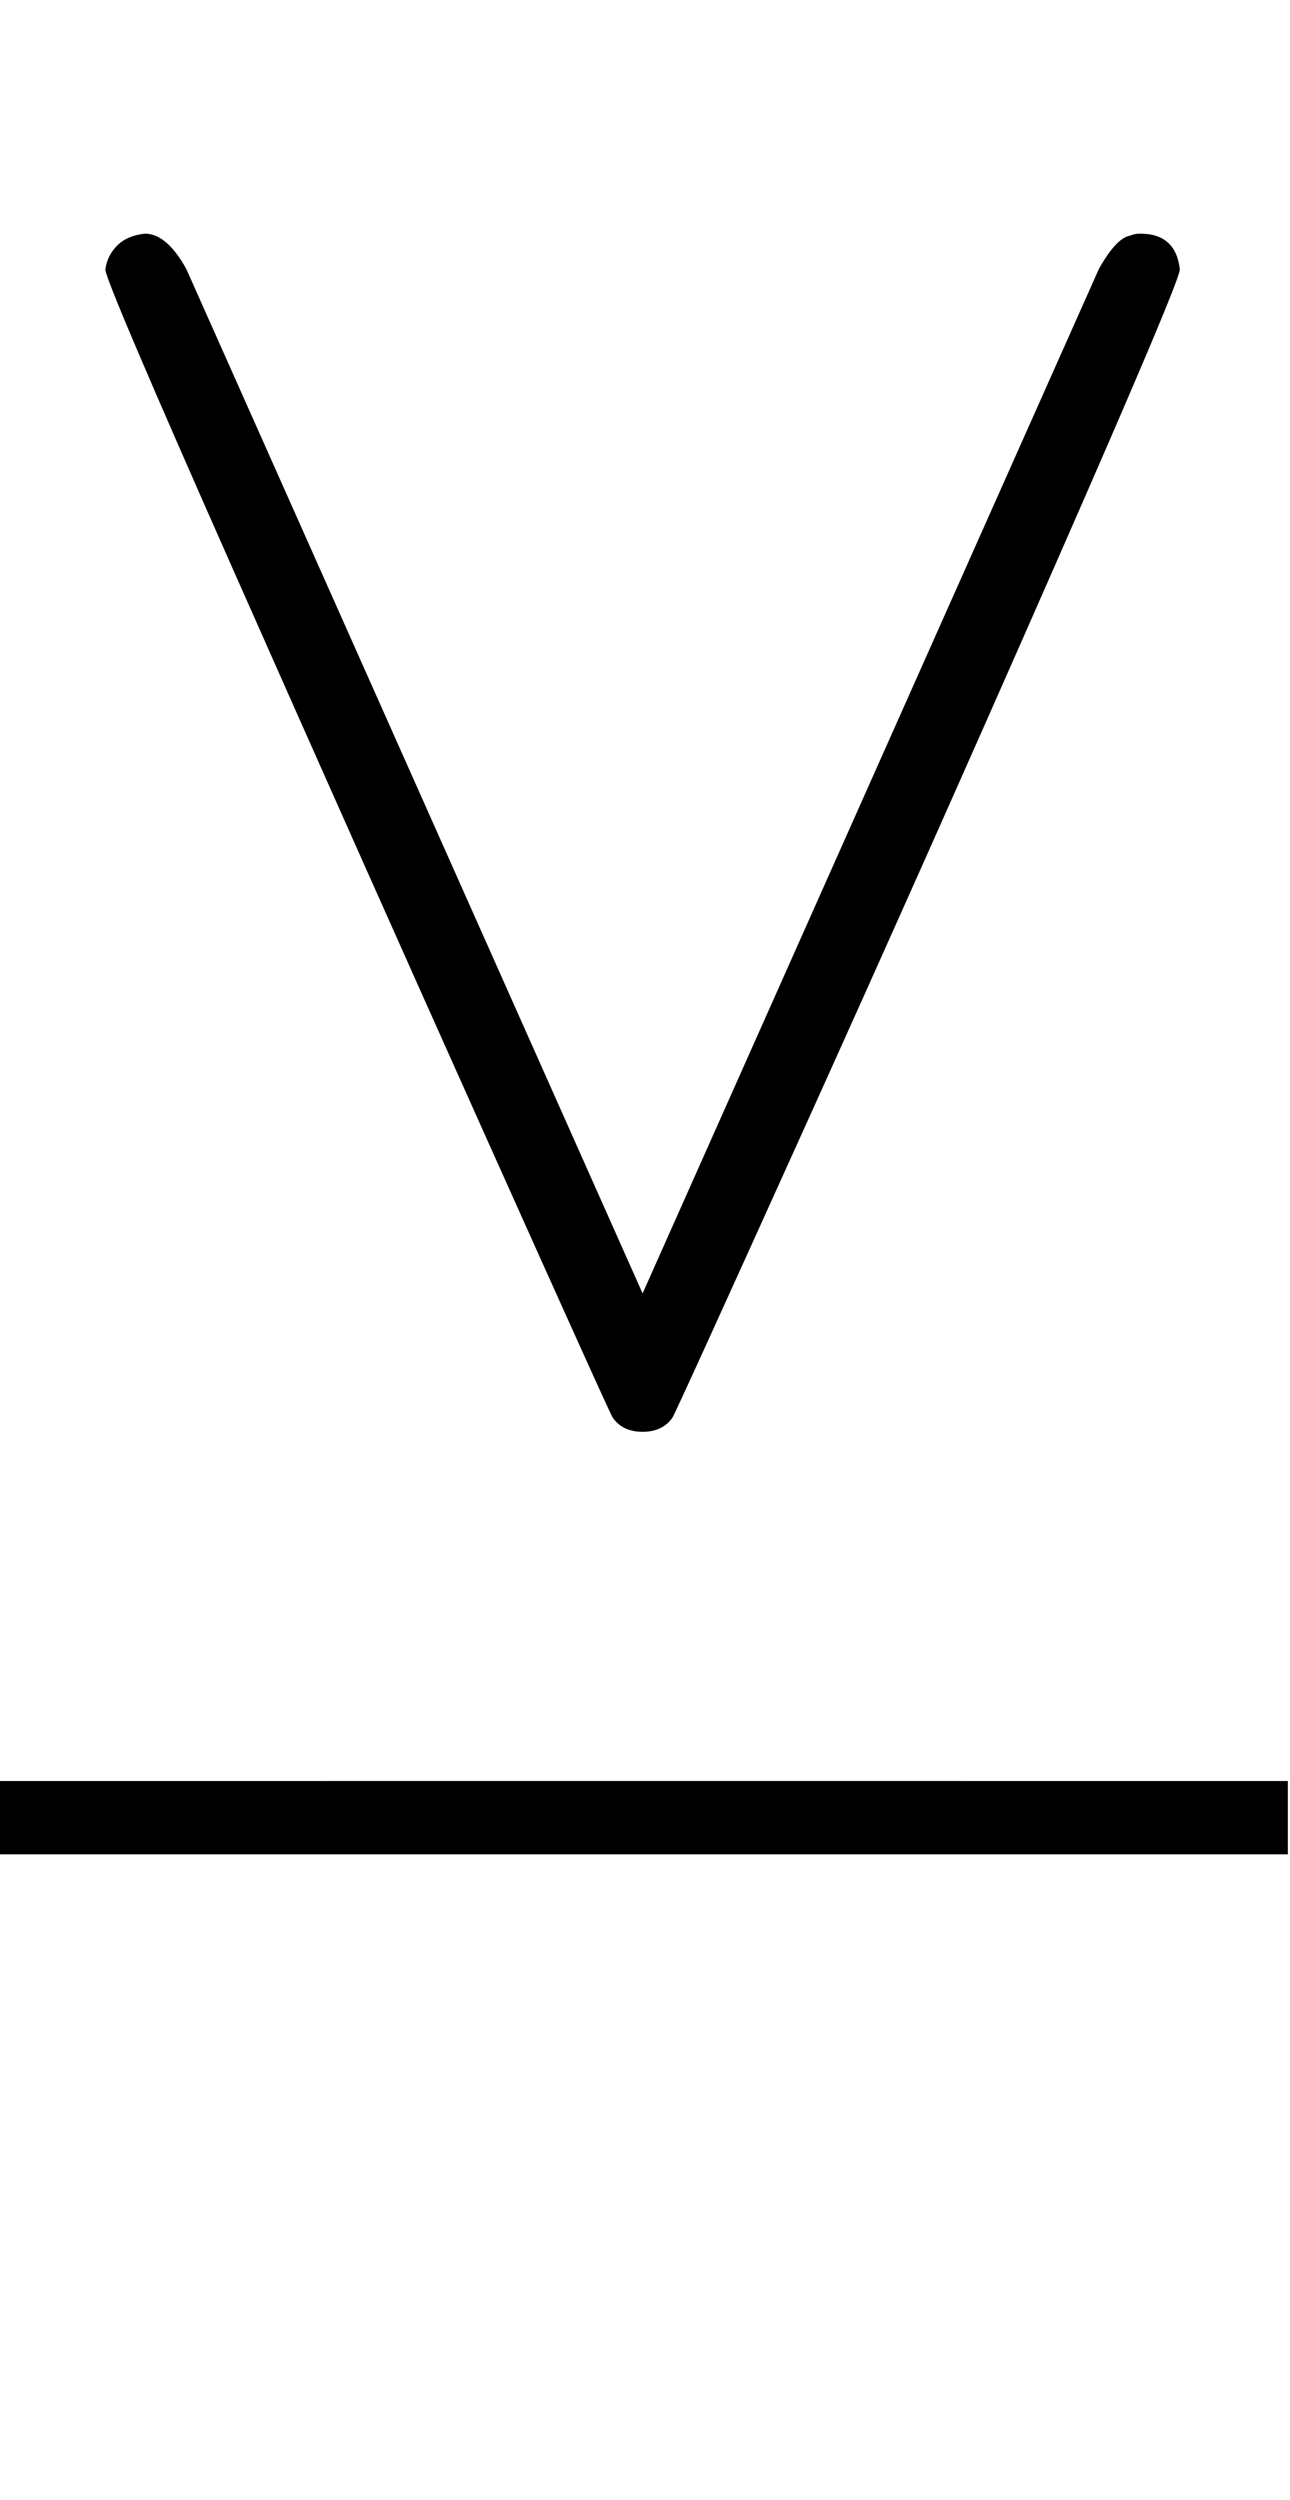 <svg xmlns:xlink="http://www.w3.org/1999/xlink" width="1.553ex" height="3.009ex" style="vertical-align: -0.562ex; margin-bottom: -0.776ex;" viewBox="0 -719.6 668.5 1295.7" role="img" focusable="false" xmlns="http://www.w3.org/2000/svg" aria-labelledby="MathJax-SVG-1-Title">
<title id="MathJax-SVG-1-Title">{\displaystyle {\underline {\vee }}}</title>
<defs aria-hidden="true">
<path stroke-width="1" id="E1-MJMAIN-2228" d="M55 580Q56 587 61 592T75 598Q86 598 96 580L333 48L570 580Q579 596 586 597Q588 598 591 598Q609 598 611 580Q611 574 546 426T415 132T348 -15Q343 -22 333 -22T318 -15Q317 -14 252 131T121 425T55 580Z"></path>
<path stroke-width="1" id="E1-MJMAIN-5F" d="M0 -62V-25H499V-62H0Z"></path>
<path stroke-width="1" id="E1-MJMAIN-2013" d="M0 248V285H499V248H0Z"></path>
</defs>
<g stroke="currentColor" fill="currentColor" stroke-width="0" transform="matrix(1 0 0 -1 0 0)" aria-hidden="true">
 <use xlink:href="#E1-MJMAIN-2228" x="0" y="0"></use>
<g transform="translate(0,-489)">
 <use xlink:href="#E1-MJMAIN-2013"></use>
 <use xlink:href="#E1-MJMAIN-2013" x="168" y="0"></use>
</g>
</g>
</svg>